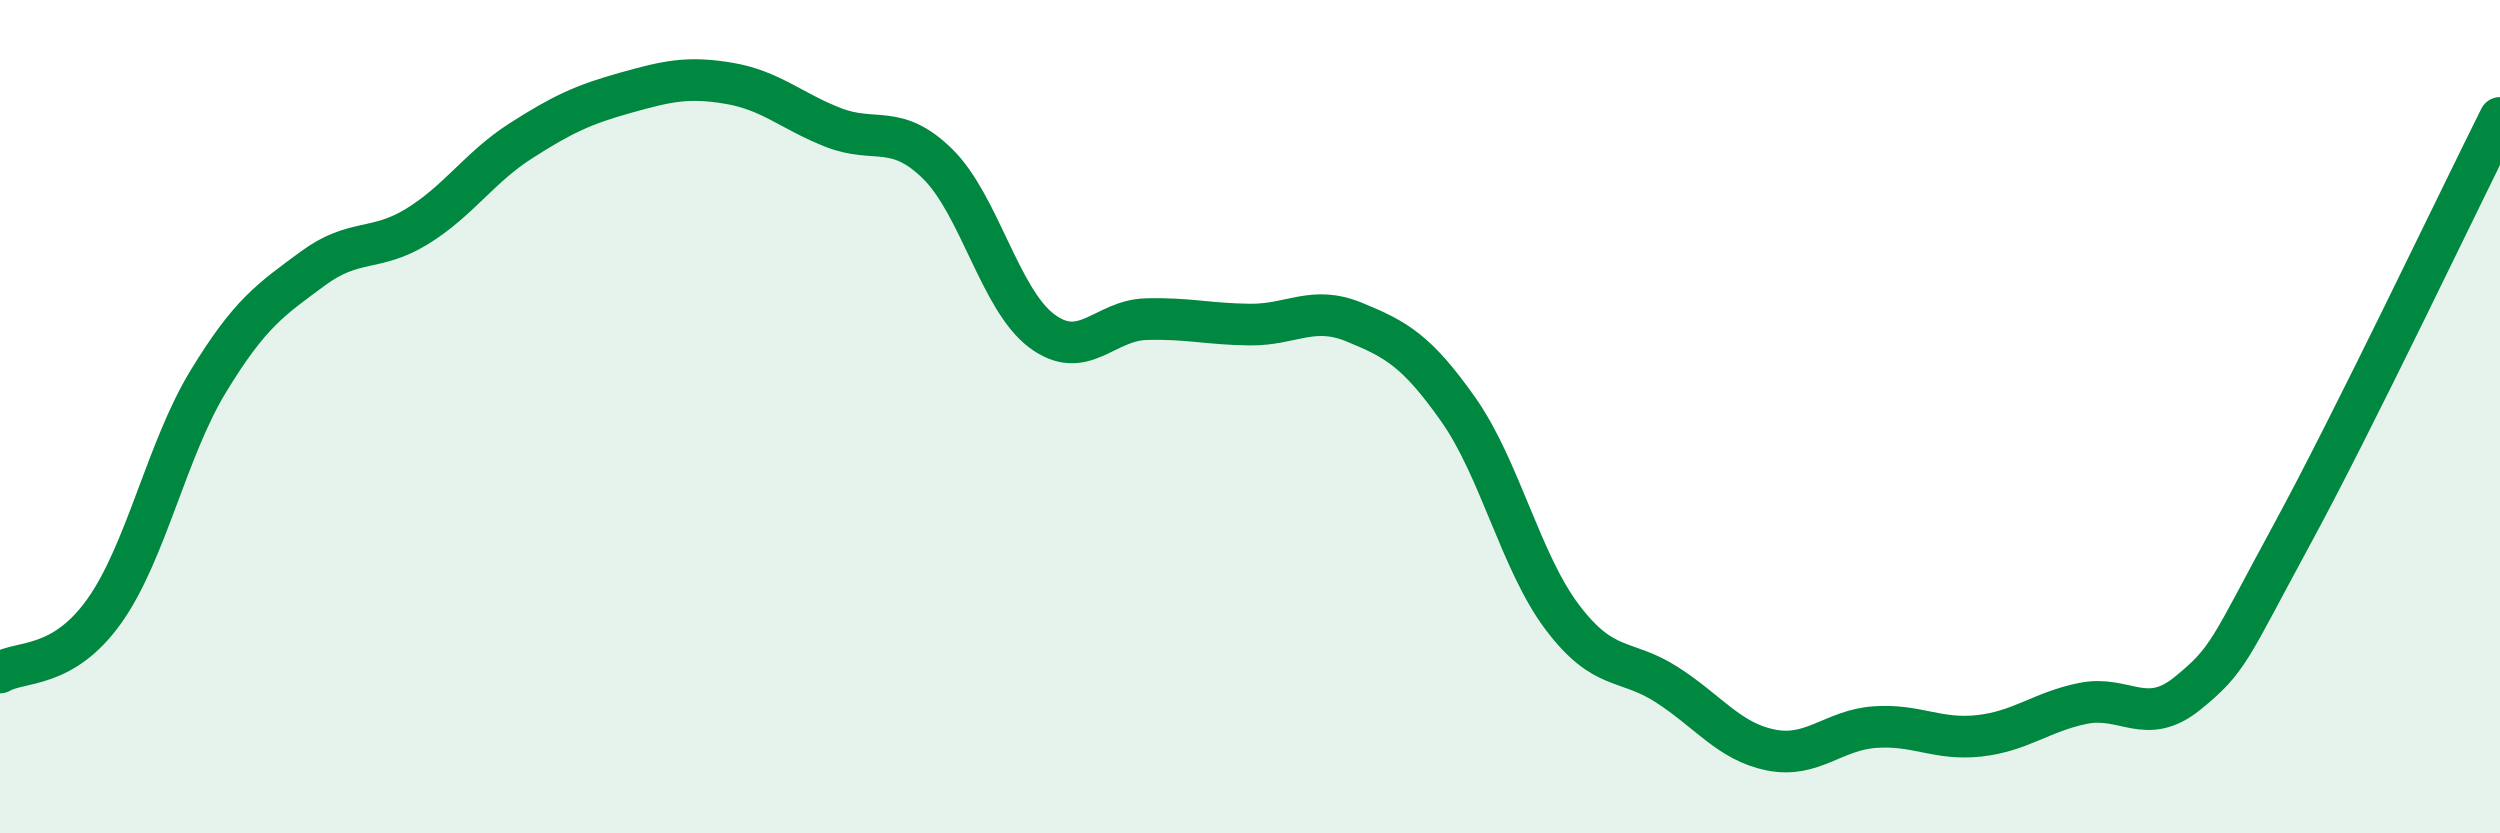 
    <svg width="60" height="20" viewBox="0 0 60 20" xmlns="http://www.w3.org/2000/svg">
      <path
        d="M 0,16.14 C 0.5,15.85 1.5,16.07 2.5,14.67 C 3.5,13.27 4,10.79 5,9.15 C 6,7.51 6.5,7.19 7.5,6.45 C 8.5,5.71 9,6.05 10,5.44 C 11,4.83 11.5,4.02 12.5,3.38 C 13.5,2.74 14,2.51 15,2.23 C 16,1.95 16.5,1.83 17.5,2 C 18.5,2.17 19,2.67 20,3.06 C 21,3.45 21.5,2.95 22.5,3.93 C 23.5,4.91 24,7.19 25,7.94 C 26,8.69 26.5,7.69 27.5,7.66 C 28.5,7.63 29,7.78 30,7.79 C 31,7.8 31.5,7.32 32.5,7.73 C 33.5,8.14 34,8.41 35,9.83 C 36,11.25 36.5,13.5 37.5,14.82 C 38.5,16.14 39,15.79 40,16.43 C 41,17.07 41.5,17.8 42.5,18 C 43.5,18.2 44,17.52 45,17.45 C 46,17.38 46.5,17.77 47.5,17.66 C 48.5,17.55 49,17.08 50,16.88 C 51,16.68 51.5,17.45 52.5,16.64 C 53.5,15.83 53.5,15.6 55,12.84 C 56.5,10.08 59,4.83 60,2.83L60 20L0 20Z"
        fill="#008740"
        opacity="0.1"
        stroke-linecap="round"
        stroke-linejoin="round"
      />
      <path
        d="M 0,16.14 C 0.5,15.85 1.5,16.07 2.5,14.67 C 3.5,13.27 4,10.79 5,9.15 C 6,7.51 6.5,7.19 7.5,6.45 C 8.5,5.71 9,6.05 10,5.44 C 11,4.83 11.5,4.02 12.5,3.38 C 13.5,2.74 14,2.51 15,2.23 C 16,1.95 16.5,1.83 17.5,2 C 18.5,2.17 19,2.67 20,3.06 C 21,3.45 21.5,2.95 22.5,3.93 C 23.5,4.91 24,7.19 25,7.94 C 26,8.69 26.5,7.69 27.5,7.66 C 28.5,7.63 29,7.78 30,7.79 C 31,7.8 31.5,7.32 32.5,7.73 C 33.5,8.14 34,8.41 35,9.83 C 36,11.25 36.5,13.5 37.5,14.82 C 38.5,16.14 39,15.79 40,16.43 C 41,17.07 41.5,17.8 42.5,18 C 43.5,18.2 44,17.52 45,17.45 C 46,17.38 46.5,17.77 47.5,17.66 C 48.5,17.55 49,17.08 50,16.88 C 51,16.68 51.5,17.45 52.5,16.64 C 53.5,15.83 53.5,15.6 55,12.84 C 56.5,10.08 59,4.83 60,2.83"
        stroke="#008740"
        stroke-width="1"
        fill="none"
        stroke-linecap="round"
        stroke-linejoin="round"
      />
    </svg>
  